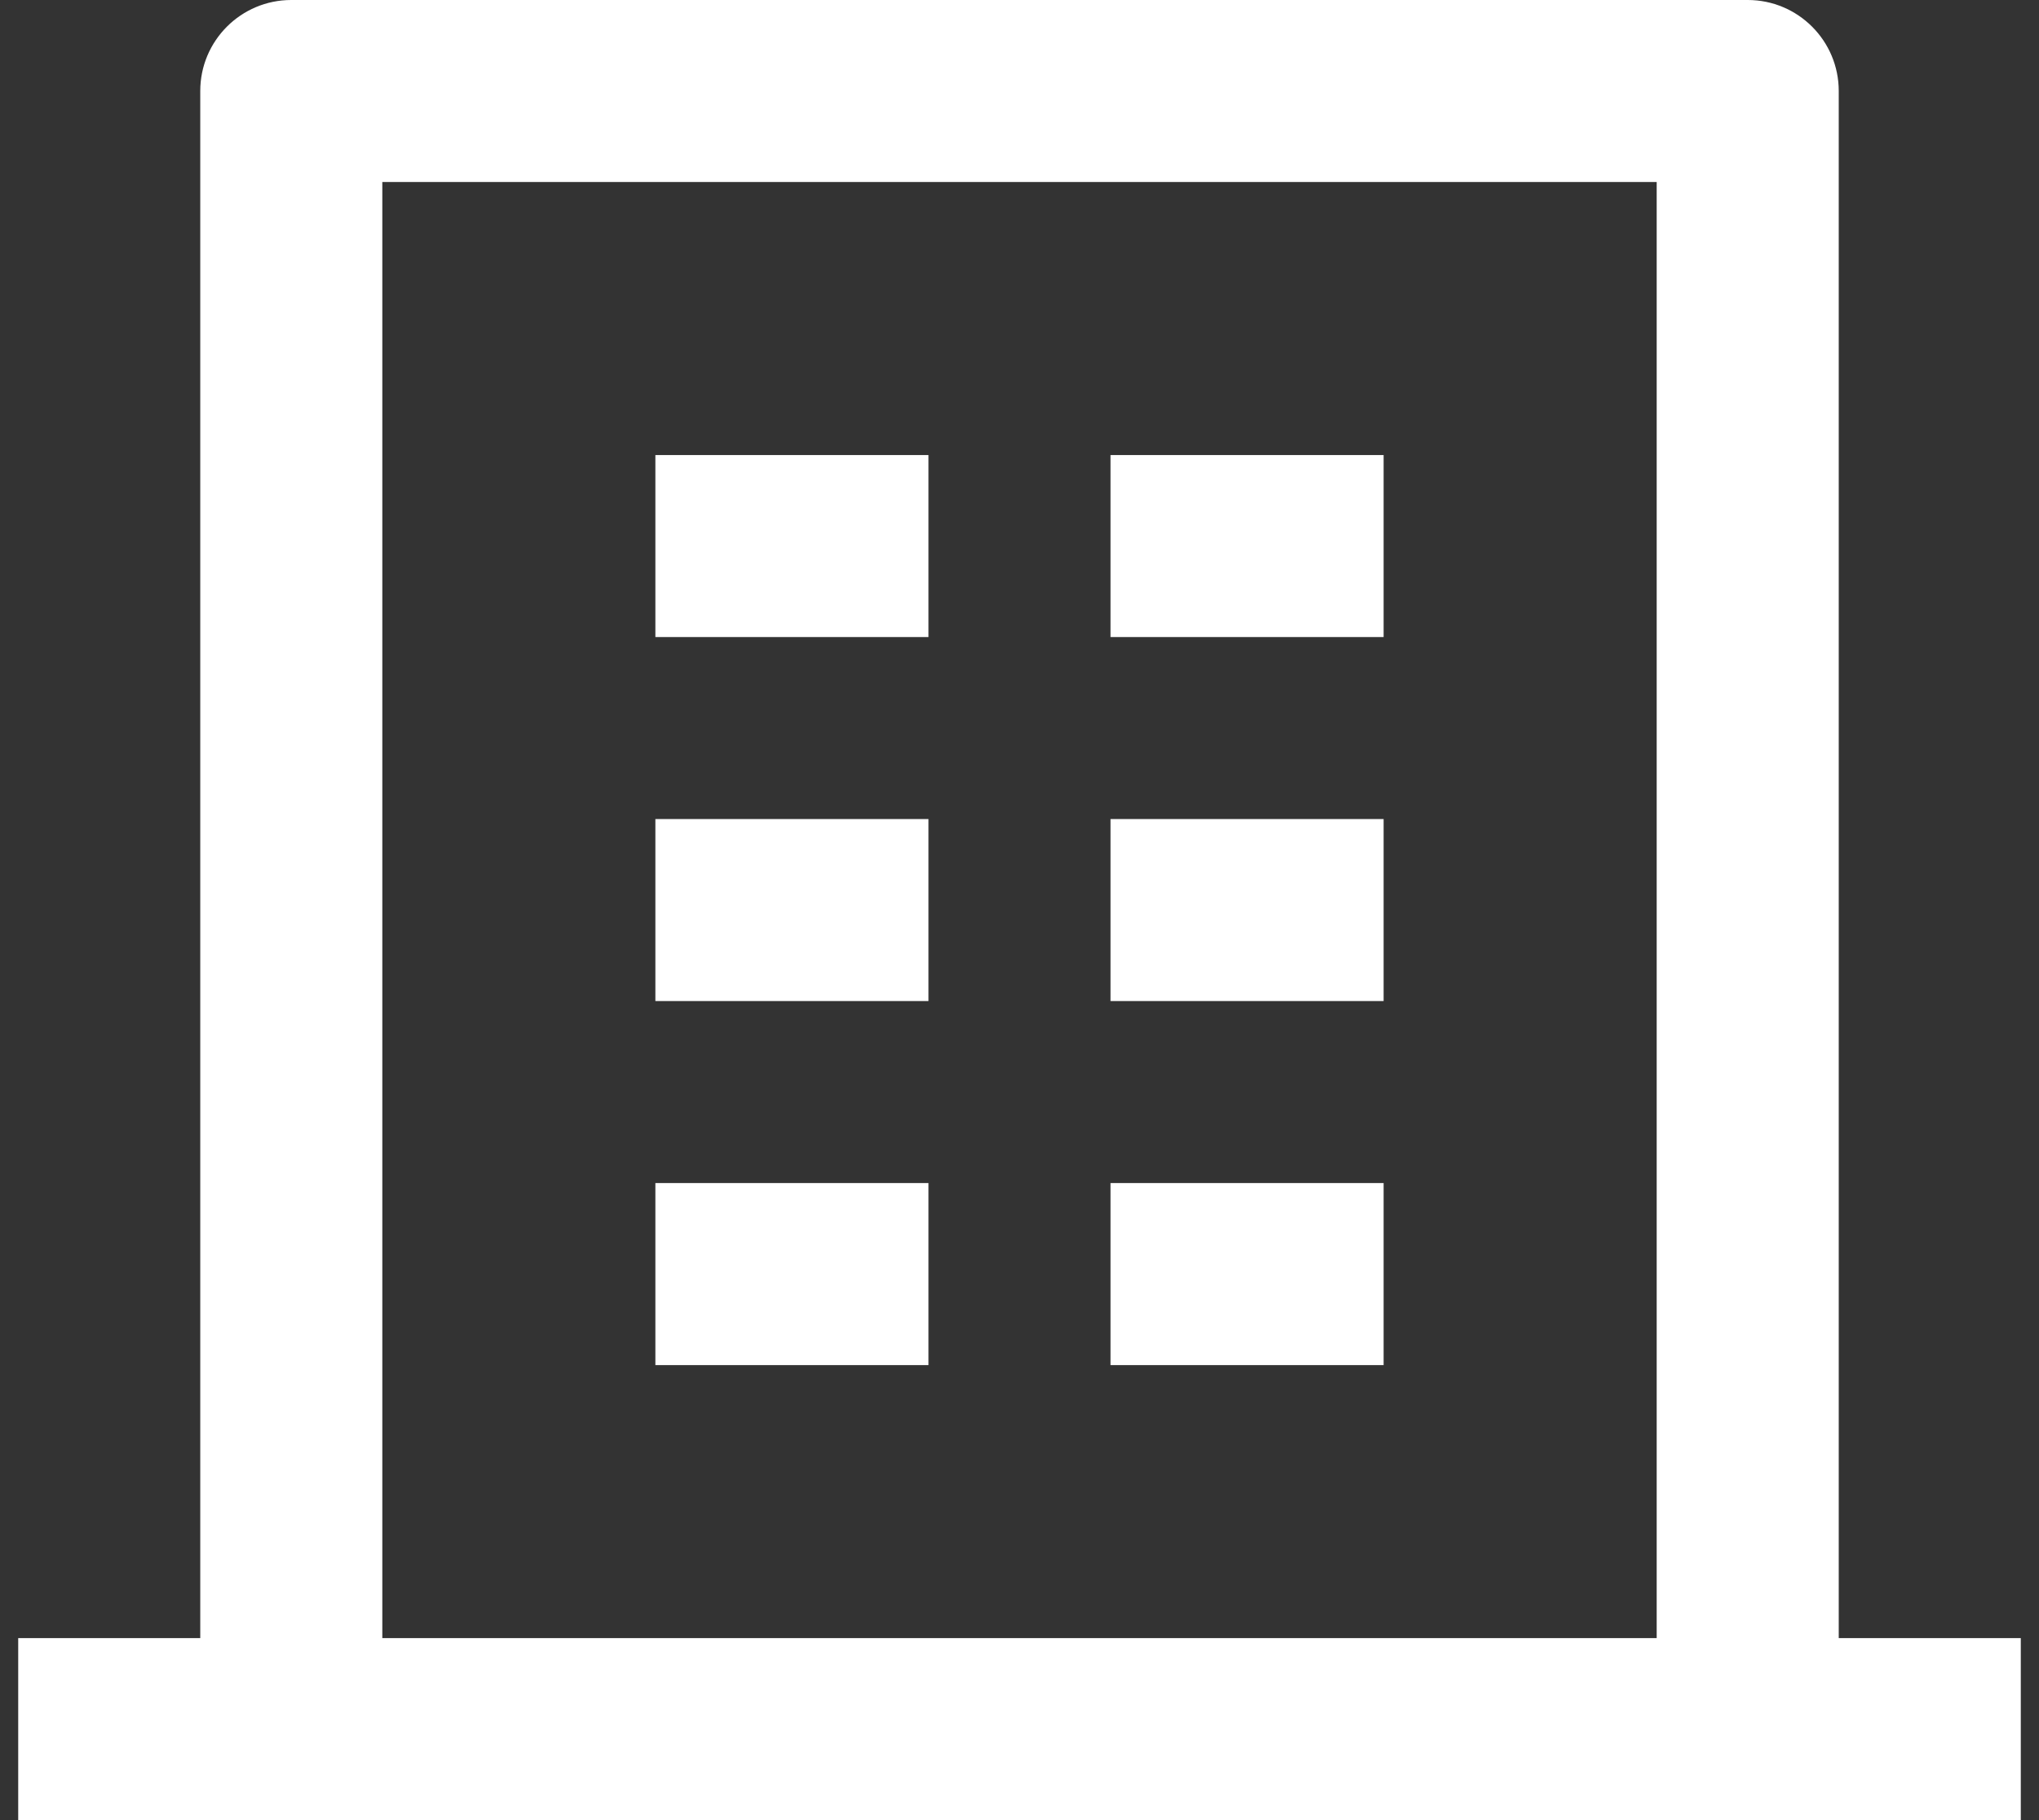 <svg width="56" height="50" viewBox="0 0 56 50" fill="none" xmlns="http://www.w3.org/2000/svg">
<rect x="0" y="0" width="56" height="50" fill="#333333" stroke="none"/>
<path d="M50.5 45H55.5V50H0.5V45H5.5V2.5C5.5 1.119 6.619 0 8 0H48C49.381 0 50.5 1.119 50.5 2.5V45ZM45.5 45V5H10.5V45H45.5ZM18 22.5H25.5V27.5H18V22.5ZM18 12.5H25.5V17.5H18V12.5ZM18 32.5H25.5V37.5H18V32.5ZM30.5 32.5H38V37.5H30.5V32.5ZM30.5 22.5H38V27.5H30.5V22.5ZM30.5 12.5H38V17.5H30.5V12.5Z" fill="white"/>
</svg>
